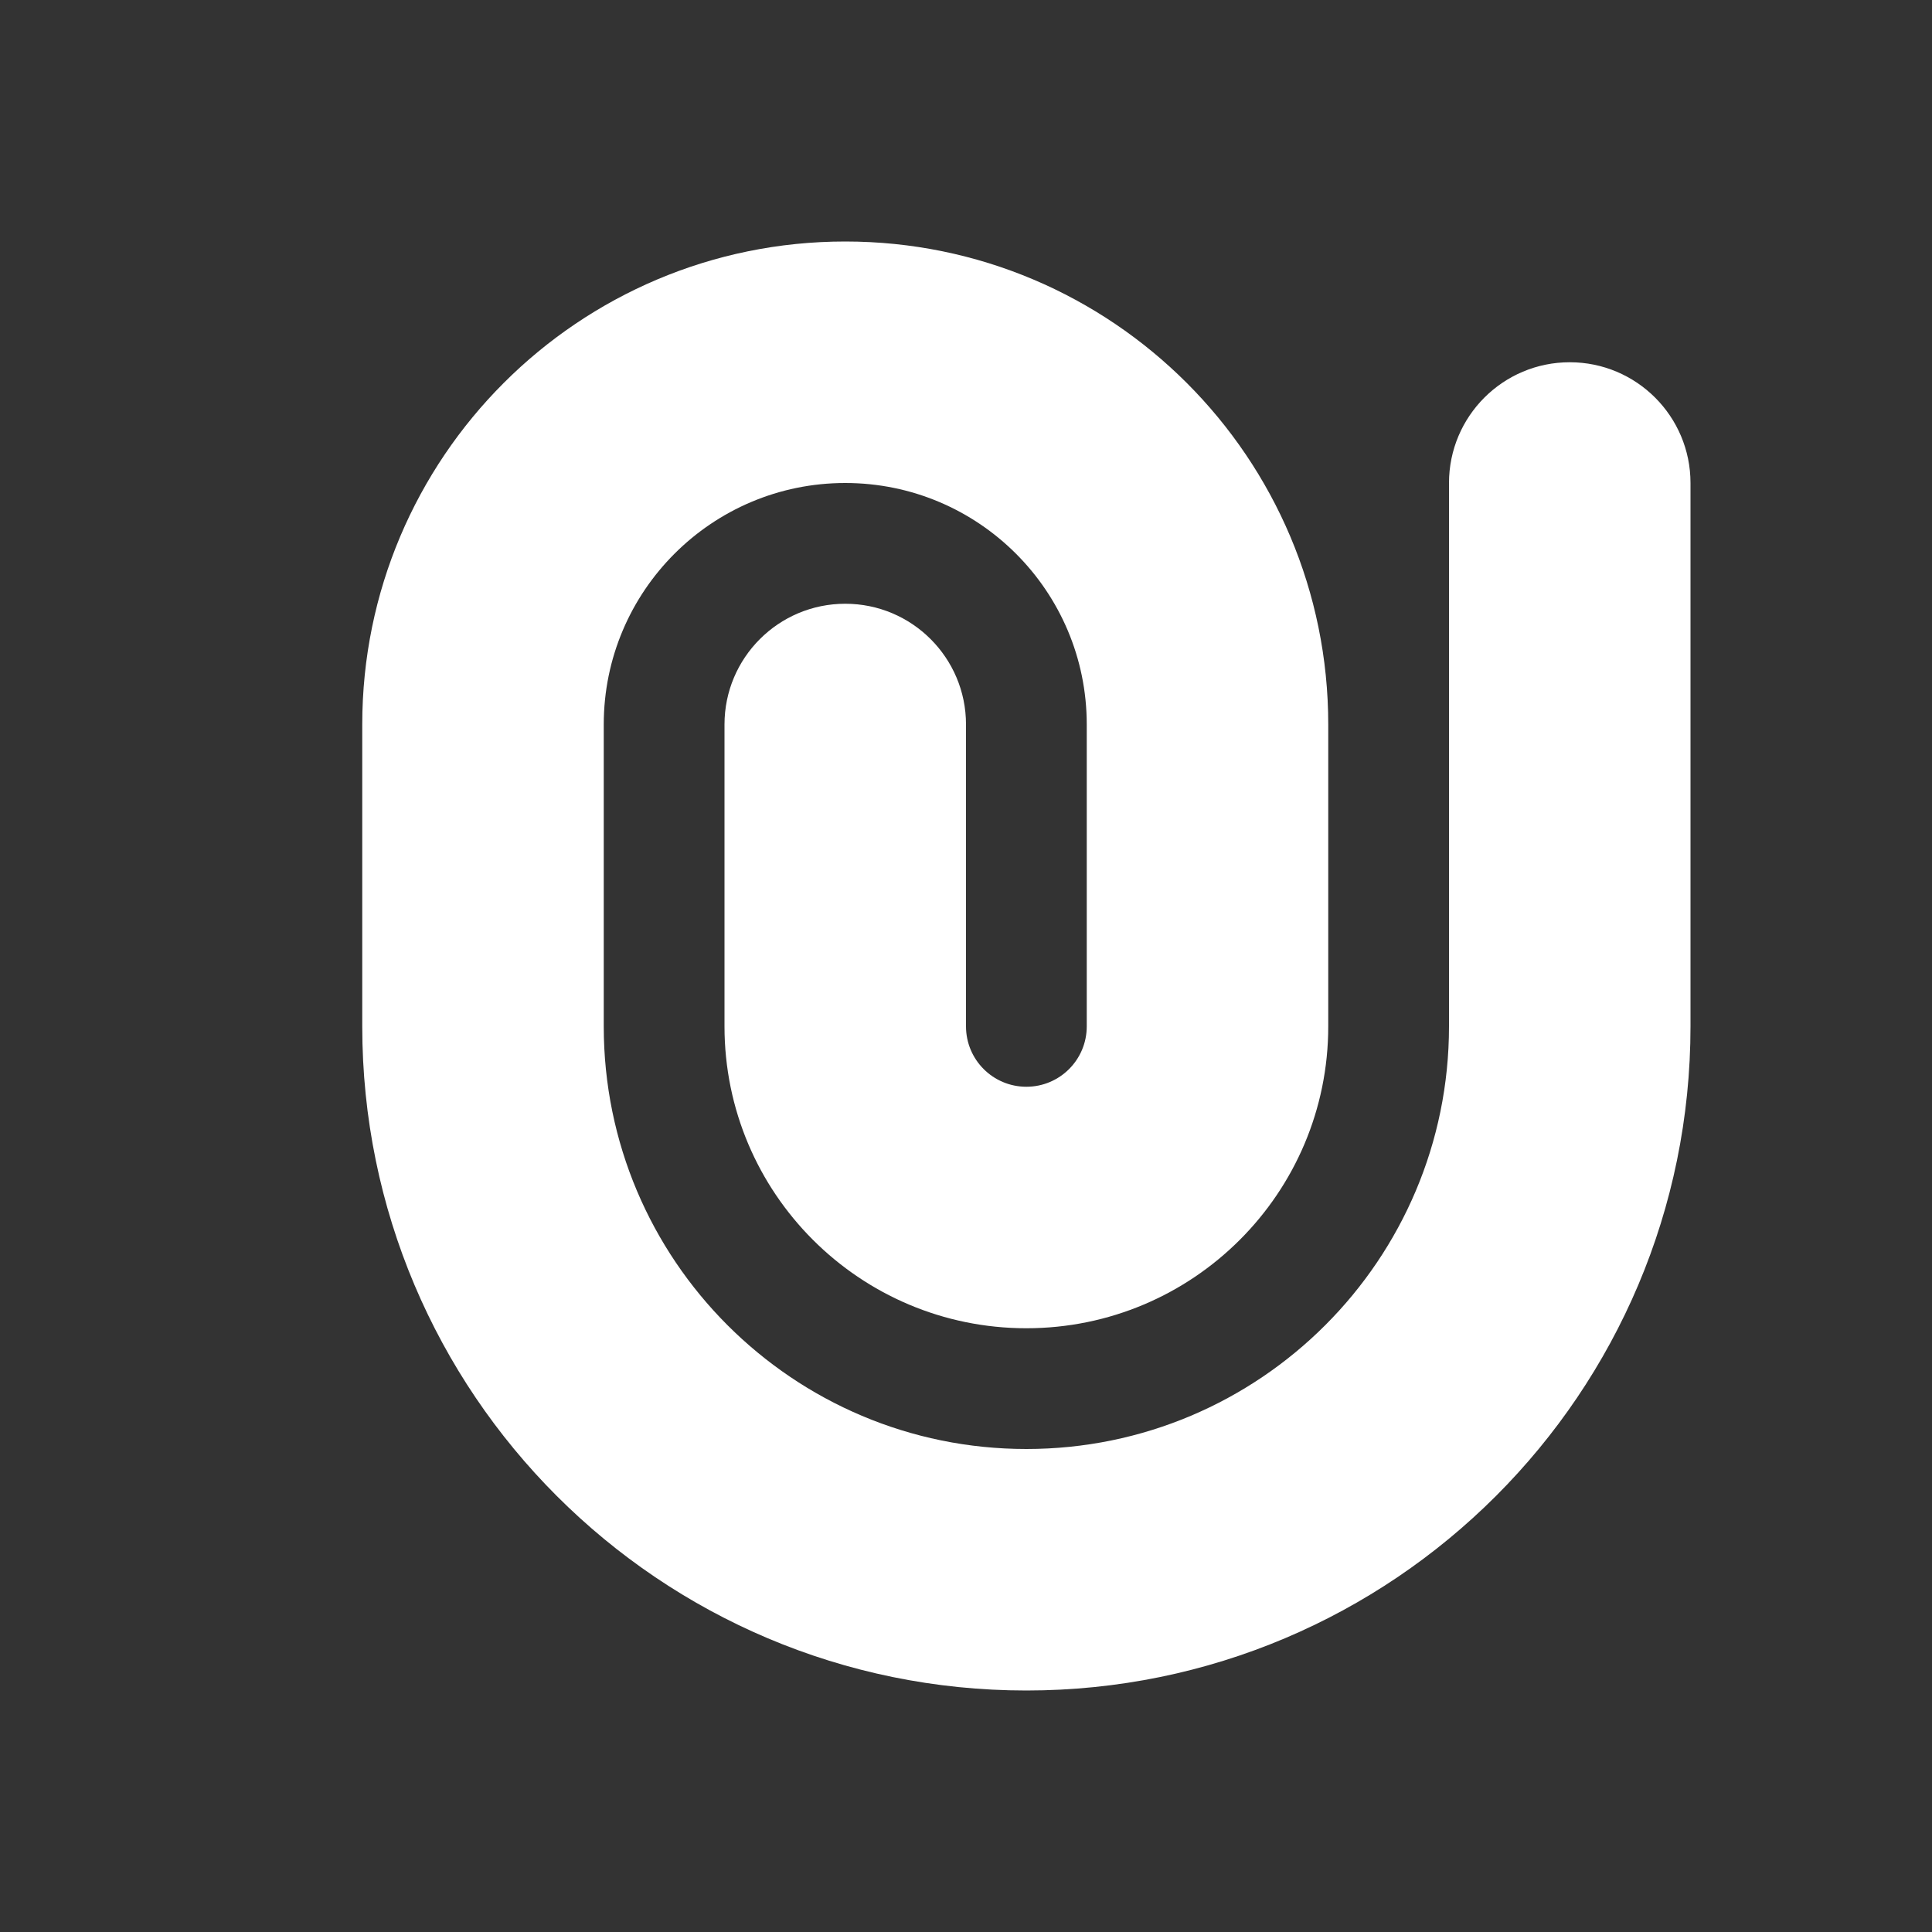 <?xml version="1.0" encoding="utf-8"?>
<!-- Generator: Adobe Illustrator 16.0.0, SVG Export Plug-In . SVG Version: 6.00 Build 0)  -->
<!DOCTYPE svg PUBLIC "-//W3C//DTD SVG 1.1//EN" "http://www.w3.org/Graphics/SVG/1.1/DTD/svg11.dtd">
<svg version="1.1" id="Layer_1" xmlns:sketch="http://www.bohemiancoding.com/sketch/ns"
	 xmlns="http://www.w3.org/2000/svg" xmlns:xlink="http://www.w3.org/1999/xlink" x="0px" y="0px" width="100px" height="100px"
	 viewBox="0 0 100 100" enable-background="new 0 0 100 100" xml:space="preserve">
<rect x="0" y="0" width="100" height="100" fill="#333333" stroke="none"/>
<path fill="#FFFFFF" d="M81.25,18.75C77.799,18.75,75,21.548,75,25v28.125C75,65.206,65.206,75,53.125,75S31.25,65.206,31.25,53.125
	V37.5c0-6.903,5.597-12.5,12.5-12.5s12.5,5.597,12.5,12.5v15.625c0,1.727-1.398,3.125-3.125,3.125S50,54.852,50,53.125V37.5
	c0-3.452-2.798-6.25-6.25-6.25s-6.25,2.798-6.25,6.25v15.625c0,8.629,6.996,15.625,15.625,15.625
	c8.629,0,15.625-6.996,15.625-15.625V37.5c0-13.807-11.193-25-25-25c-13.807,0-25,11.193-25,25v15.625
	c0,18.984,15.39,34.375,34.375,34.375C72.109,87.5,87.5,72.109,87.5,53.125V25C87.5,21.548,84.701,18.75,81.25,18.75z"/>
</svg>
